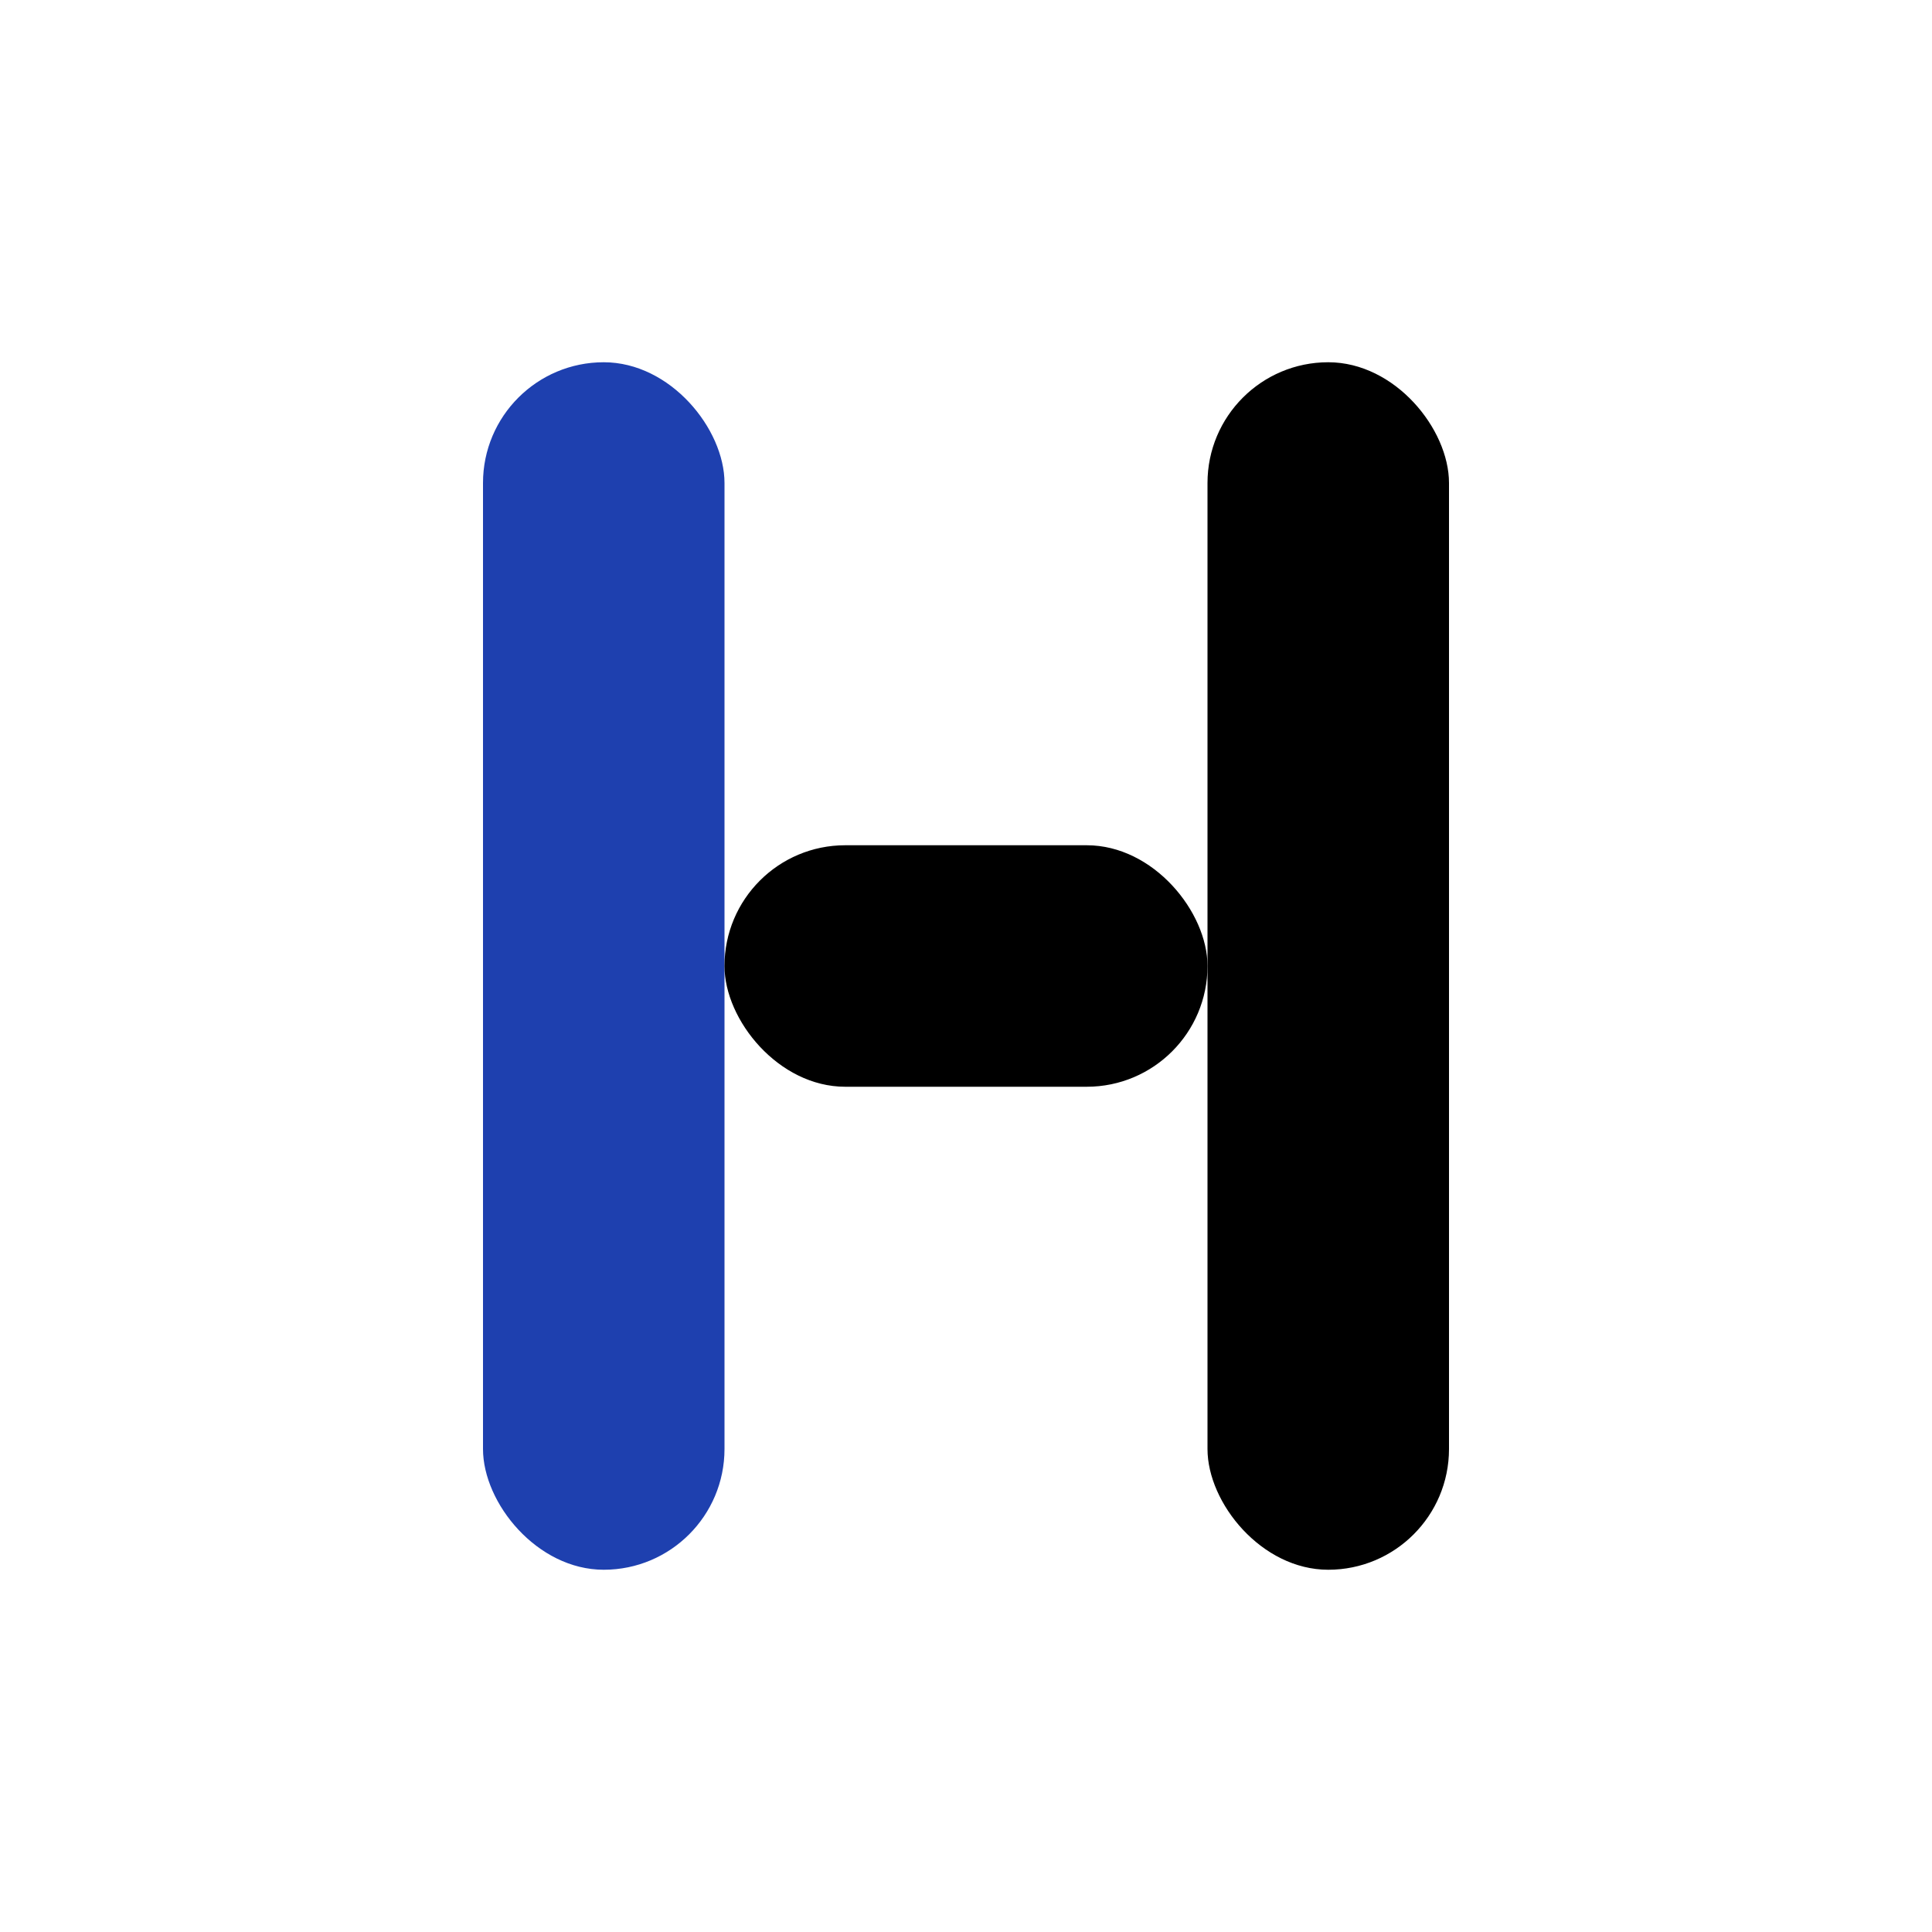 <svg width="32" height="32" viewBox="0 0 32 32" xmlns="http://www.w3.org/2000/svg">
  <defs>
    <style>
      .blue-bar { fill: #1e40af; }
      .black-bars { fill: #000000; }
    </style>
  </defs>
  
  <!-- Stylized H -->
  <!-- Left vertical bar (blue) -->
  <rect x="8" y="6" width="4" height="20" rx="2" ry="2" class="blue-bar"/>
  
  <!-- Right vertical bar (black) -->
  <rect x="20" y="6" width="4" height="20" rx="2" ry="2" class="black-bars"/>
  
  <!-- Crossbar with rounded ends (black) -->
  <rect x="12" y="14" width="8" height="4" rx="2" class="black-bars"/>

</svg>